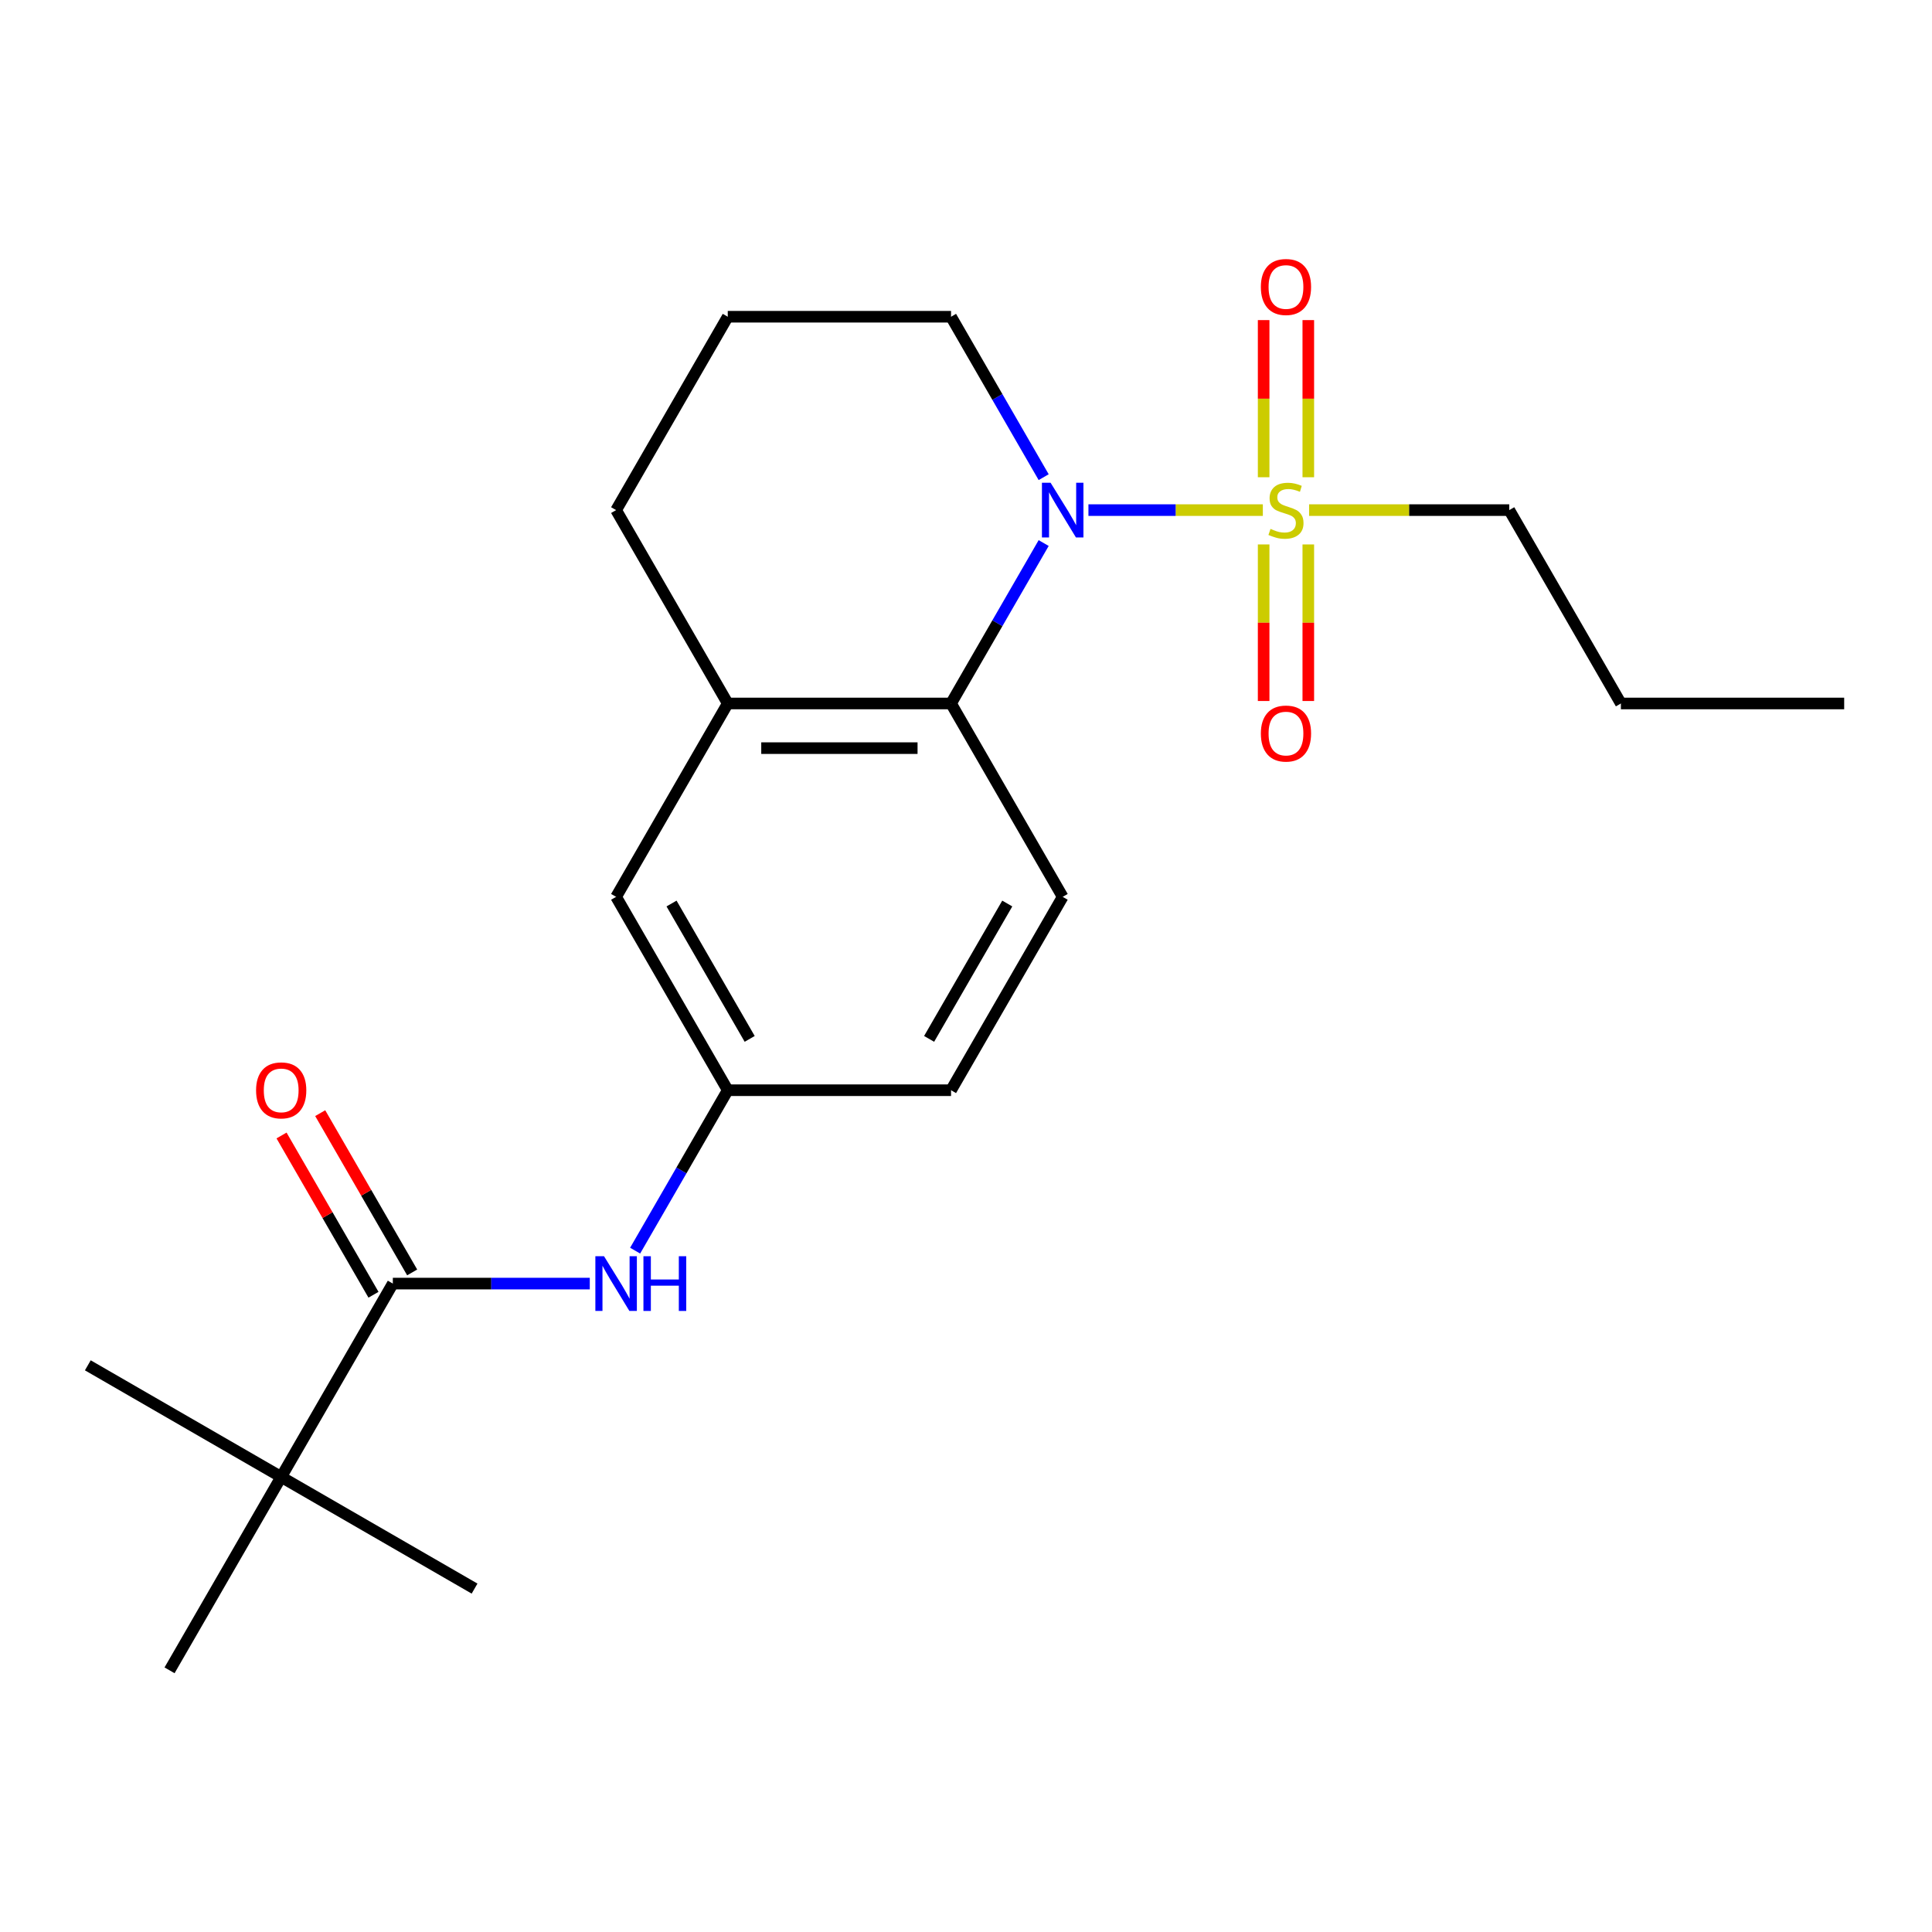 <?xml version='1.0' encoding='iso-8859-1'?>
<svg version='1.1' baseProfile='full'
              xmlns='http://www.w3.org/2000/svg'
                      xmlns:rdkit='http://www.rdkit.org/xml'
                      xmlns:xlink='http://www.w3.org/1999/xlink'
                  xml:space='preserve'
width='1000px' height='1000px' viewBox='0 0 1000 1000'>
<!-- END OF HEADER -->
<rect style='opacity:1.0;fill:#FFFFFF;stroke:none' width='1000' height='1000' x='0' y='0'> </rect>
<path class='bond-0' d='M 653.647,264.031 L 608.51,264.031' style='fill:none;fill-rule:evenodd;stroke:#CCCC00;stroke-width:6px;stroke-linecap:butt;stroke-linejoin:miter;stroke-opacity:1' />
<path class='bond-0' d='M 608.51,264.031 L 563.374,264.031' style='fill:none;fill-rule:evenodd;stroke:#0000FF;stroke-width:6px;stroke-linecap:butt;stroke-linejoin:miter;stroke-opacity:1' />
<path class='bond-5' d='M 654.059,281.8 L 654.059,322.319' style='fill:none;fill-rule:evenodd;stroke:#CCCC00;stroke-width:6px;stroke-linecap:butt;stroke-linejoin:miter;stroke-opacity:1' />
<path class='bond-5' d='M 654.059,322.319 L 654.059,362.837' style='fill:none;fill-rule:evenodd;stroke:#FF0000;stroke-width:6px;stroke-linecap:butt;stroke-linejoin:miter;stroke-opacity:1' />
<path class='bond-5' d='M 677.173,281.8 L 677.173,322.319' style='fill:none;fill-rule:evenodd;stroke:#CCCC00;stroke-width:6px;stroke-linecap:butt;stroke-linejoin:miter;stroke-opacity:1' />
<path class='bond-5' d='M 677.173,322.319 L 677.173,362.837' style='fill:none;fill-rule:evenodd;stroke:#FF0000;stroke-width:6px;stroke-linecap:butt;stroke-linejoin:miter;stroke-opacity:1' />
<path class='bond-6' d='M 677.173,247.021 L 677.173,206.352' style='fill:none;fill-rule:evenodd;stroke:#CCCC00;stroke-width:6px;stroke-linecap:butt;stroke-linejoin:miter;stroke-opacity:1' />
<path class='bond-6' d='M 677.173,206.352 L 677.173,165.683' style='fill:none;fill-rule:evenodd;stroke:#FF0000;stroke-width:6px;stroke-linecap:butt;stroke-linejoin:miter;stroke-opacity:1' />
<path class='bond-6' d='M 654.059,247.021 L 654.059,206.352' style='fill:none;fill-rule:evenodd;stroke:#CCCC00;stroke-width:6px;stroke-linecap:butt;stroke-linejoin:miter;stroke-opacity:1' />
<path class='bond-6' d='M 654.059,206.352 L 654.059,165.683' style='fill:none;fill-rule:evenodd;stroke:#FF0000;stroke-width:6px;stroke-linecap:butt;stroke-linejoin:miter;stroke-opacity:1' />
<path class='bond-12' d='M 677.585,264.031 L 729.386,264.031' style='fill:none;fill-rule:evenodd;stroke:#CCCC00;stroke-width:6px;stroke-linecap:butt;stroke-linejoin:miter;stroke-opacity:1' />
<path class='bond-12' d='M 729.386,264.031 L 781.188,264.031' style='fill:none;fill-rule:evenodd;stroke:#000000;stroke-width:6px;stroke-linecap:butt;stroke-linejoin:miter;stroke-opacity:1' />
<path class='bond-1' d='M 540.201,281.08 L 516.229,322.599' style='fill:none;fill-rule:evenodd;stroke:#0000FF;stroke-width:6px;stroke-linecap:butt;stroke-linejoin:miter;stroke-opacity:1' />
<path class='bond-1' d='M 516.229,322.599 L 492.258,364.119' style='fill:none;fill-rule:evenodd;stroke:#000000;stroke-width:6px;stroke-linecap:butt;stroke-linejoin:miter;stroke-opacity:1' />
<path class='bond-14' d='M 540.201,246.981 L 516.229,205.462' style='fill:none;fill-rule:evenodd;stroke:#0000FF;stroke-width:6px;stroke-linecap:butt;stroke-linejoin:miter;stroke-opacity:1' />
<path class='bond-14' d='M 516.229,205.462 L 492.258,163.942' style='fill:none;fill-rule:evenodd;stroke:#000000;stroke-width:6px;stroke-linecap:butt;stroke-linejoin:miter;stroke-opacity:1' />
<path class='bond-3' d='M 492.258,364.119 L 376.686,364.119' style='fill:none;fill-rule:evenodd;stroke:#000000;stroke-width:6px;stroke-linecap:butt;stroke-linejoin:miter;stroke-opacity:1' />
<path class='bond-3' d='M 474.922,387.233 L 394.022,387.233' style='fill:none;fill-rule:evenodd;stroke:#000000;stroke-width:6px;stroke-linecap:butt;stroke-linejoin:miter;stroke-opacity:1' />
<path class='bond-7' d='M 492.258,364.119 L 550.044,464.207' style='fill:none;fill-rule:evenodd;stroke:#000000;stroke-width:6px;stroke-linecap:butt;stroke-linejoin:miter;stroke-opacity:1' />
<path class='bond-2' d='M 203.329,664.383 L 254.3,664.383' style='fill:none;fill-rule:evenodd;stroke:#000000;stroke-width:6px;stroke-linecap:butt;stroke-linejoin:miter;stroke-opacity:1' />
<path class='bond-2' d='M 254.3,664.383 L 305.271,664.383' style='fill:none;fill-rule:evenodd;stroke:#0000FF;stroke-width:6px;stroke-linecap:butt;stroke-linejoin:miter;stroke-opacity:1' />
<path class='bond-8' d='M 203.329,664.383 L 145.543,764.471' style='fill:none;fill-rule:evenodd;stroke:#000000;stroke-width:6px;stroke-linecap:butt;stroke-linejoin:miter;stroke-opacity:1' />
<path class='bond-11' d='M 213.337,658.605 L 189.539,617.385' style='fill:none;fill-rule:evenodd;stroke:#000000;stroke-width:6px;stroke-linecap:butt;stroke-linejoin:miter;stroke-opacity:1' />
<path class='bond-11' d='M 189.539,617.385 L 165.741,576.166' style='fill:none;fill-rule:evenodd;stroke:#FF0000;stroke-width:6px;stroke-linecap:butt;stroke-linejoin:miter;stroke-opacity:1' />
<path class='bond-11' d='M 193.32,670.162 L 169.522,628.942' style='fill:none;fill-rule:evenodd;stroke:#000000;stroke-width:6px;stroke-linecap:butt;stroke-linejoin:miter;stroke-opacity:1' />
<path class='bond-11' d='M 169.522,628.942 L 145.724,587.723' style='fill:none;fill-rule:evenodd;stroke:#FF0000;stroke-width:6px;stroke-linecap:butt;stroke-linejoin:miter;stroke-opacity:1' />
<path class='bond-10' d='M 376.686,364.119 L 318.9,464.207' style='fill:none;fill-rule:evenodd;stroke:#000000;stroke-width:6px;stroke-linecap:butt;stroke-linejoin:miter;stroke-opacity:1' />
<path class='bond-22' d='M 376.686,364.119 L 318.9,264.031' style='fill:none;fill-rule:evenodd;stroke:#000000;stroke-width:6px;stroke-linecap:butt;stroke-linejoin:miter;stroke-opacity:1' />
<path class='bond-4' d='M 328.744,647.334 L 352.715,605.814' style='fill:none;fill-rule:evenodd;stroke:#0000FF;stroke-width:6px;stroke-linecap:butt;stroke-linejoin:miter;stroke-opacity:1' />
<path class='bond-4' d='M 352.715,605.814 L 376.686,564.295' style='fill:none;fill-rule:evenodd;stroke:#000000;stroke-width:6px;stroke-linecap:butt;stroke-linejoin:miter;stroke-opacity:1' />
<path class='bond-13' d='M 550.044,464.207 L 492.258,564.295' style='fill:none;fill-rule:evenodd;stroke:#000000;stroke-width:6px;stroke-linecap:butt;stroke-linejoin:miter;stroke-opacity:1' />
<path class='bond-13' d='M 521.359,467.663 L 480.908,537.725' style='fill:none;fill-rule:evenodd;stroke:#000000;stroke-width:6px;stroke-linecap:butt;stroke-linejoin:miter;stroke-opacity:1' />
<path class='bond-17' d='M 145.543,764.471 L 45.455,706.685' style='fill:none;fill-rule:evenodd;stroke:#000000;stroke-width:6px;stroke-linecap:butt;stroke-linejoin:miter;stroke-opacity:1' />
<path class='bond-18' d='M 145.543,764.471 L 245.631,822.257' style='fill:none;fill-rule:evenodd;stroke:#000000;stroke-width:6px;stroke-linecap:butt;stroke-linejoin:miter;stroke-opacity:1' />
<path class='bond-19' d='M 145.543,764.471 L 87.757,864.559' style='fill:none;fill-rule:evenodd;stroke:#000000;stroke-width:6px;stroke-linecap:butt;stroke-linejoin:miter;stroke-opacity:1' />
<path class='bond-9' d='M 376.686,564.295 L 492.258,564.295' style='fill:none;fill-rule:evenodd;stroke:#000000;stroke-width:6px;stroke-linecap:butt;stroke-linejoin:miter;stroke-opacity:1' />
<path class='bond-23' d='M 376.686,564.295 L 318.9,464.207' style='fill:none;fill-rule:evenodd;stroke:#000000;stroke-width:6px;stroke-linecap:butt;stroke-linejoin:miter;stroke-opacity:1' />
<path class='bond-23' d='M 388.036,537.725 L 347.586,467.663' style='fill:none;fill-rule:evenodd;stroke:#000000;stroke-width:6px;stroke-linecap:butt;stroke-linejoin:miter;stroke-opacity:1' />
<path class='bond-20' d='M 781.188,264.031 L 838.974,364.119' style='fill:none;fill-rule:evenodd;stroke:#000000;stroke-width:6px;stroke-linecap:butt;stroke-linejoin:miter;stroke-opacity:1' />
<path class='bond-16' d='M 492.258,163.942 L 376.686,163.942' style='fill:none;fill-rule:evenodd;stroke:#000000;stroke-width:6px;stroke-linecap:butt;stroke-linejoin:miter;stroke-opacity:1' />
<path class='bond-15' d='M 318.9,264.031 L 376.686,163.942' style='fill:none;fill-rule:evenodd;stroke:#000000;stroke-width:6px;stroke-linecap:butt;stroke-linejoin:miter;stroke-opacity:1' />
<path class='bond-21' d='M 838.974,364.119 L 954.545,364.119' style='fill:none;fill-rule:evenodd;stroke:#000000;stroke-width:6px;stroke-linecap:butt;stroke-linejoin:miter;stroke-opacity:1' />
<path  class='atom-0' d='M 657.616 273.751
Q 657.936 273.871, 659.256 274.431
Q 660.576 274.991, 662.016 275.351
Q 663.496 275.671, 664.936 275.671
Q 667.616 275.671, 669.176 274.391
Q 670.736 273.071, 670.736 270.791
Q 670.736 269.231, 669.936 268.271
Q 669.176 267.311, 667.976 266.791
Q 666.776 266.271, 664.776 265.671
Q 662.256 264.911, 660.736 264.191
Q 659.256 263.471, 658.176 261.951
Q 657.136 260.431, 657.136 257.871
Q 657.136 254.311, 659.536 252.111
Q 661.976 249.911, 666.776 249.911
Q 670.056 249.911, 673.776 251.471
L 672.856 254.551
Q 669.456 253.151, 666.896 253.151
Q 664.136 253.151, 662.616 254.311
Q 661.096 255.431, 661.136 257.391
Q 661.136 258.911, 661.896 259.831
Q 662.696 260.751, 663.816 261.271
Q 664.976 261.791, 666.896 262.391
Q 669.456 263.191, 670.976 263.991
Q 672.496 264.791, 673.576 266.431
Q 674.696 268.031, 674.696 270.791
Q 674.696 274.711, 672.056 276.831
Q 669.456 278.911, 665.096 278.911
Q 662.576 278.911, 660.656 278.351
Q 658.776 277.831, 656.536 276.911
L 657.616 273.751
' fill='#CCCC00'/>
<path  class='atom-1' d='M 543.784 249.871
L 553.064 264.871
Q 553.984 266.351, 555.464 269.031
Q 556.944 271.711, 557.024 271.871
L 557.024 249.871
L 560.784 249.871
L 560.784 278.191
L 556.904 278.191
L 546.944 261.791
Q 545.784 259.871, 544.544 257.671
Q 543.344 255.471, 542.984 254.791
L 542.984 278.191
L 539.304 278.191
L 539.304 249.871
L 543.784 249.871
' fill='#0000FF'/>
<path  class='atom-5' d='M 312.64 650.223
L 321.92 665.223
Q 322.84 666.703, 324.32 669.383
Q 325.8 672.063, 325.88 672.223
L 325.88 650.223
L 329.64 650.223
L 329.64 678.543
L 325.76 678.543
L 315.8 662.143
Q 314.64 660.223, 313.4 658.023
Q 312.2 655.823, 311.84 655.143
L 311.84 678.543
L 308.16 678.543
L 308.16 650.223
L 312.64 650.223
' fill='#0000FF'/>
<path  class='atom-5' d='M 333.04 650.223
L 336.88 650.223
L 336.88 662.263
L 351.36 662.263
L 351.36 650.223
L 355.2 650.223
L 355.2 678.543
L 351.36 678.543
L 351.36 665.463
L 336.88 665.463
L 336.88 678.543
L 333.04 678.543
L 333.04 650.223
' fill='#0000FF'/>
<path  class='atom-6' d='M 652.616 379.682
Q 652.616 372.882, 655.976 369.082
Q 659.336 365.282, 665.616 365.282
Q 671.896 365.282, 675.256 369.082
Q 678.616 372.882, 678.616 379.682
Q 678.616 386.562, 675.216 390.482
Q 671.816 394.362, 665.616 394.362
Q 659.376 394.362, 655.976 390.482
Q 652.616 386.602, 652.616 379.682
M 665.616 391.162
Q 669.936 391.162, 672.256 388.282
Q 674.616 385.362, 674.616 379.682
Q 674.616 374.122, 672.256 371.322
Q 669.936 368.482, 665.616 368.482
Q 661.296 368.482, 658.936 371.282
Q 656.616 374.082, 656.616 379.682
Q 656.616 385.402, 658.936 388.282
Q 661.296 391.162, 665.616 391.162
' fill='#FF0000'/>
<path  class='atom-7' d='M 652.616 148.539
Q 652.616 141.739, 655.976 137.939
Q 659.336 134.139, 665.616 134.139
Q 671.896 134.139, 675.256 137.939
Q 678.616 141.739, 678.616 148.539
Q 678.616 155.419, 675.216 159.339
Q 671.816 163.219, 665.616 163.219
Q 659.376 163.219, 655.976 159.339
Q 652.616 155.459, 652.616 148.539
M 665.616 160.019
Q 669.936 160.019, 672.256 157.139
Q 674.616 154.219, 674.616 148.539
Q 674.616 142.979, 672.256 140.179
Q 669.936 137.339, 665.616 137.339
Q 661.296 137.339, 658.936 140.139
Q 656.616 142.939, 656.616 148.539
Q 656.616 154.259, 658.936 157.139
Q 661.296 160.019, 665.616 160.019
' fill='#FF0000'/>
<path  class='atom-12' d='M 132.543 564.375
Q 132.543 557.575, 135.903 553.775
Q 139.263 549.975, 145.543 549.975
Q 151.823 549.975, 155.183 553.775
Q 158.543 557.575, 158.543 564.375
Q 158.543 571.255, 155.143 575.175
Q 151.743 579.055, 145.543 579.055
Q 139.303 579.055, 135.903 575.175
Q 132.543 571.295, 132.543 564.375
M 145.543 575.855
Q 149.863 575.855, 152.183 572.975
Q 154.543 570.055, 154.543 564.375
Q 154.543 558.815, 152.183 556.015
Q 149.863 553.175, 145.543 553.175
Q 141.223 553.175, 138.863 555.975
Q 136.543 558.775, 136.543 564.375
Q 136.543 570.095, 138.863 572.975
Q 141.223 575.855, 145.543 575.855
' fill='#FF0000'/>
</svg>
